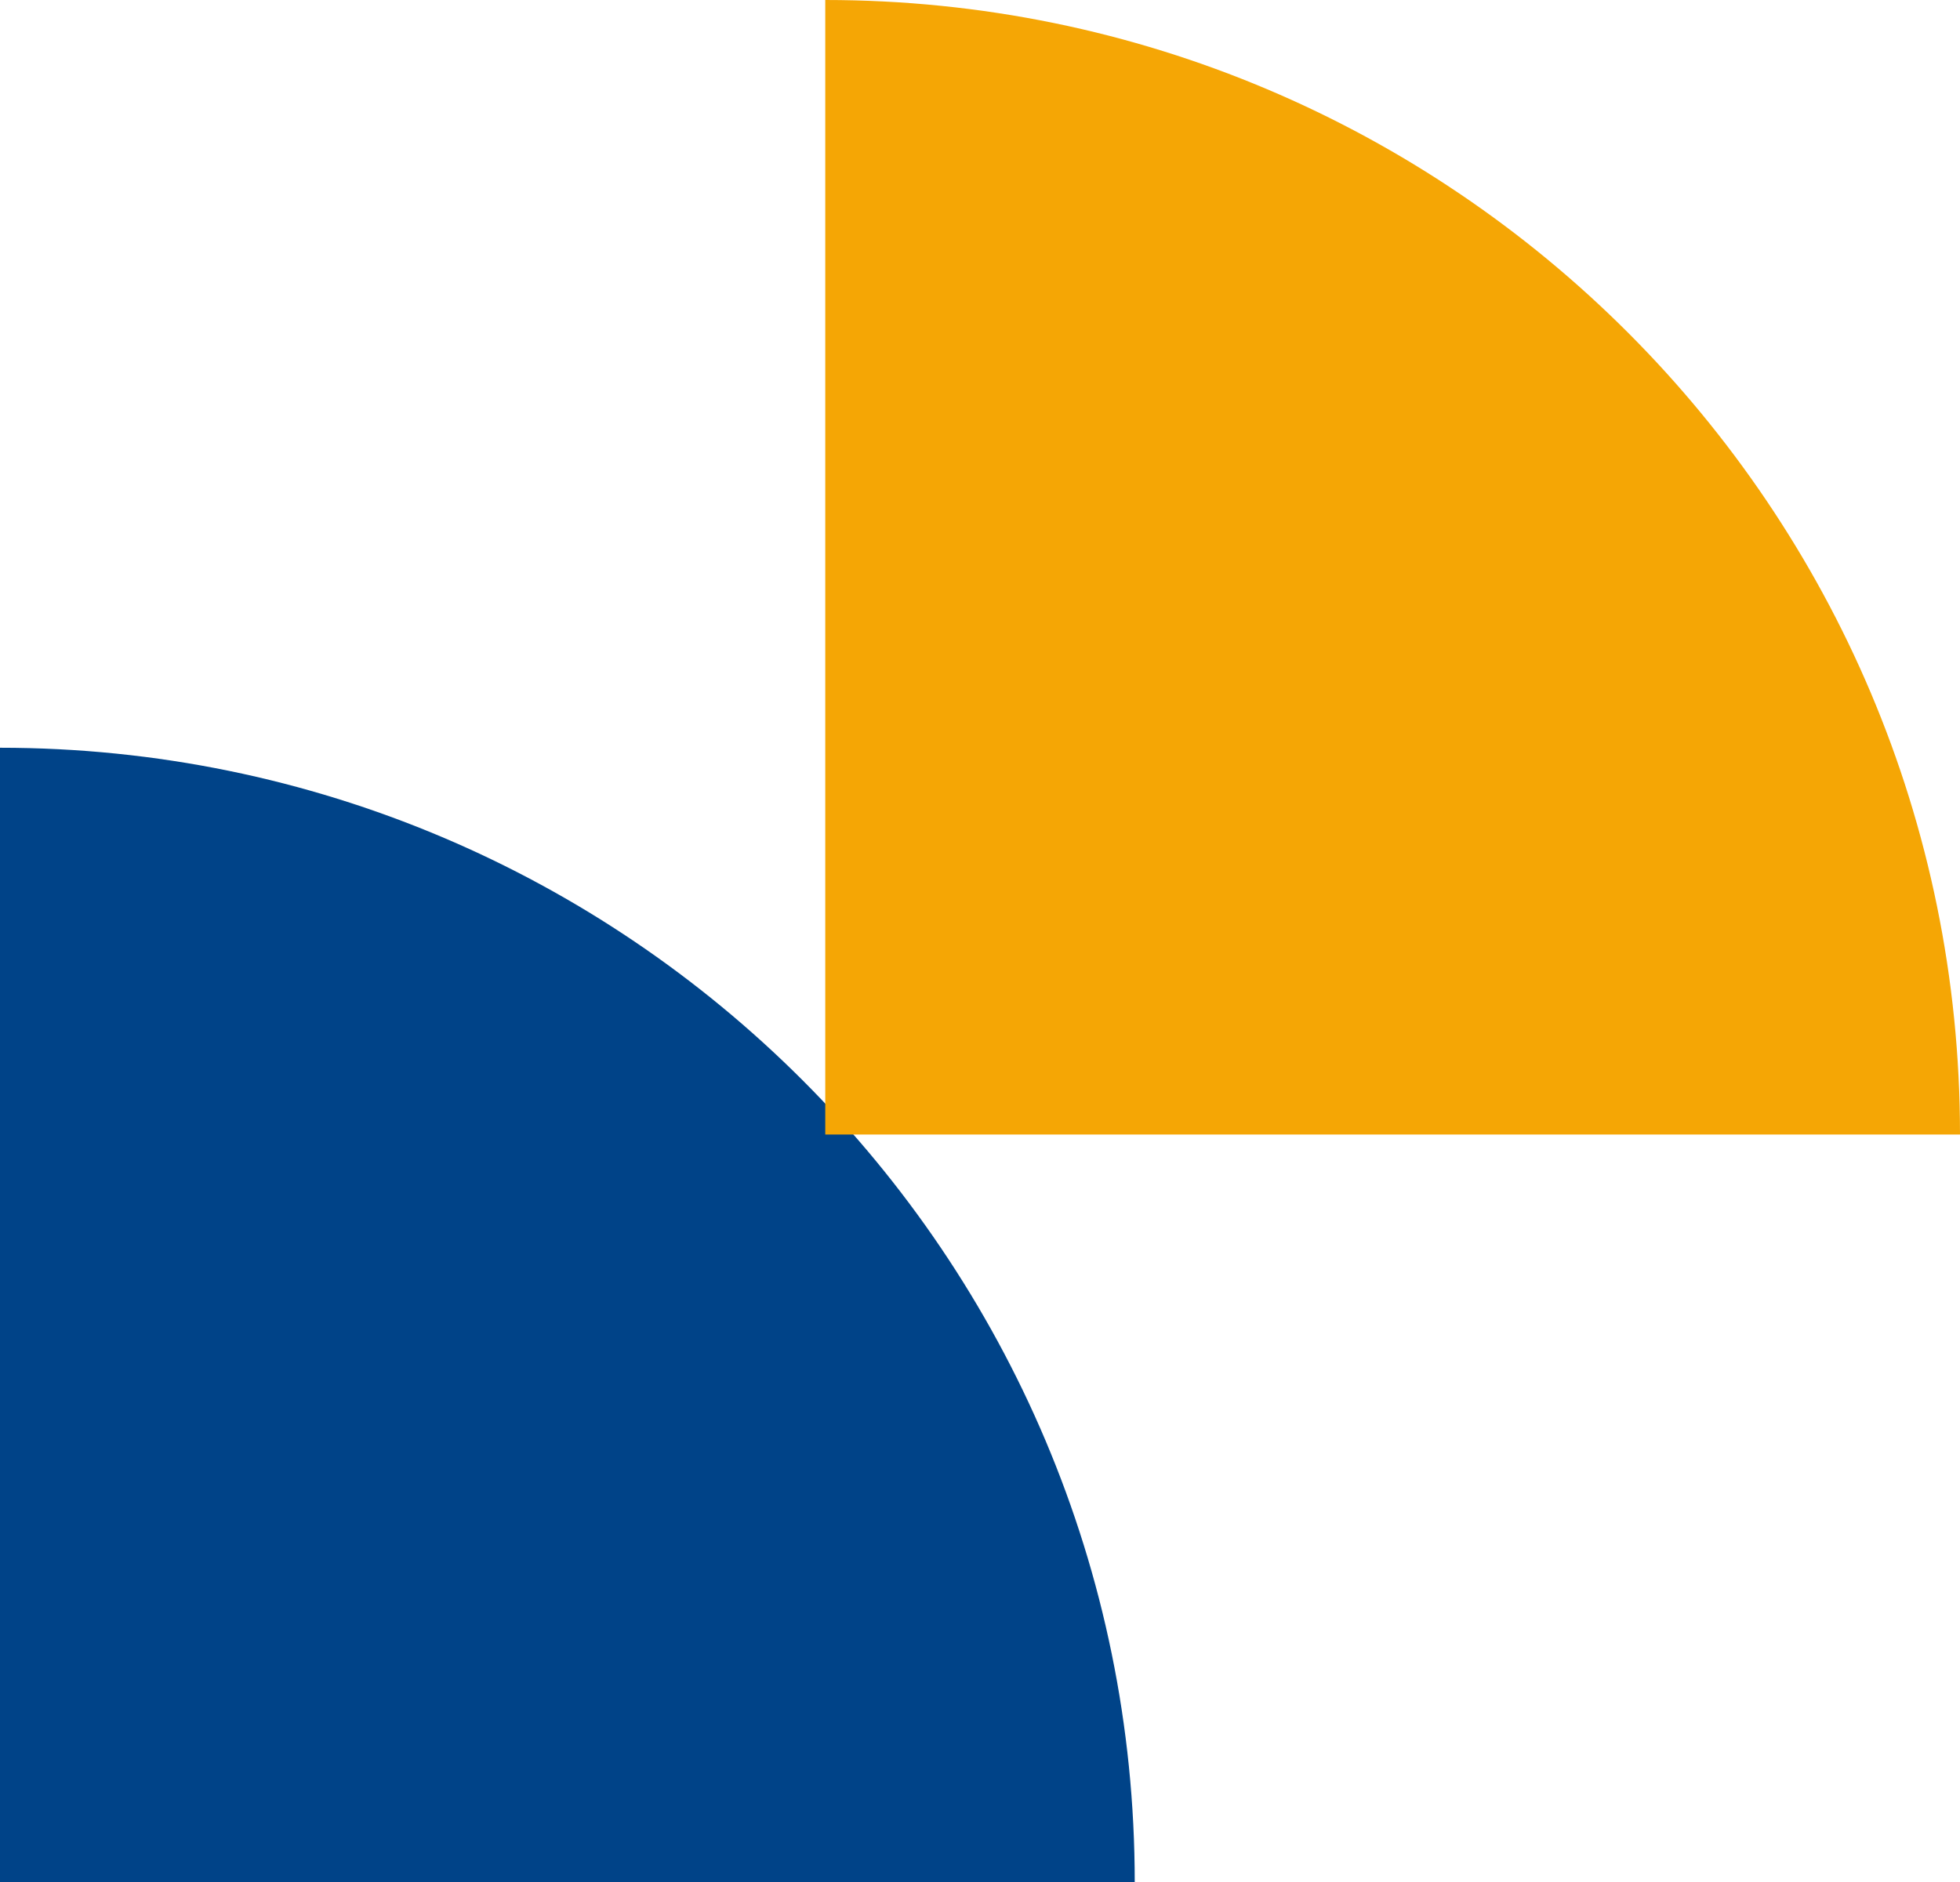<svg width="76" height="73" viewBox="0 0 76 73" fill="none" xmlns="http://www.w3.org/2000/svg">
<path d="M44 73C44 48.7 24.301 29 3.19046e-08 29L-3.8147e-06 73L44 73Z" fill="#004388"/>
<path d="M76 44C76 19.7 56.301 2.09252e-06 32 -3.19052e-08L32 44L76 44Z" fill="#F5A605"/>
</svg>

